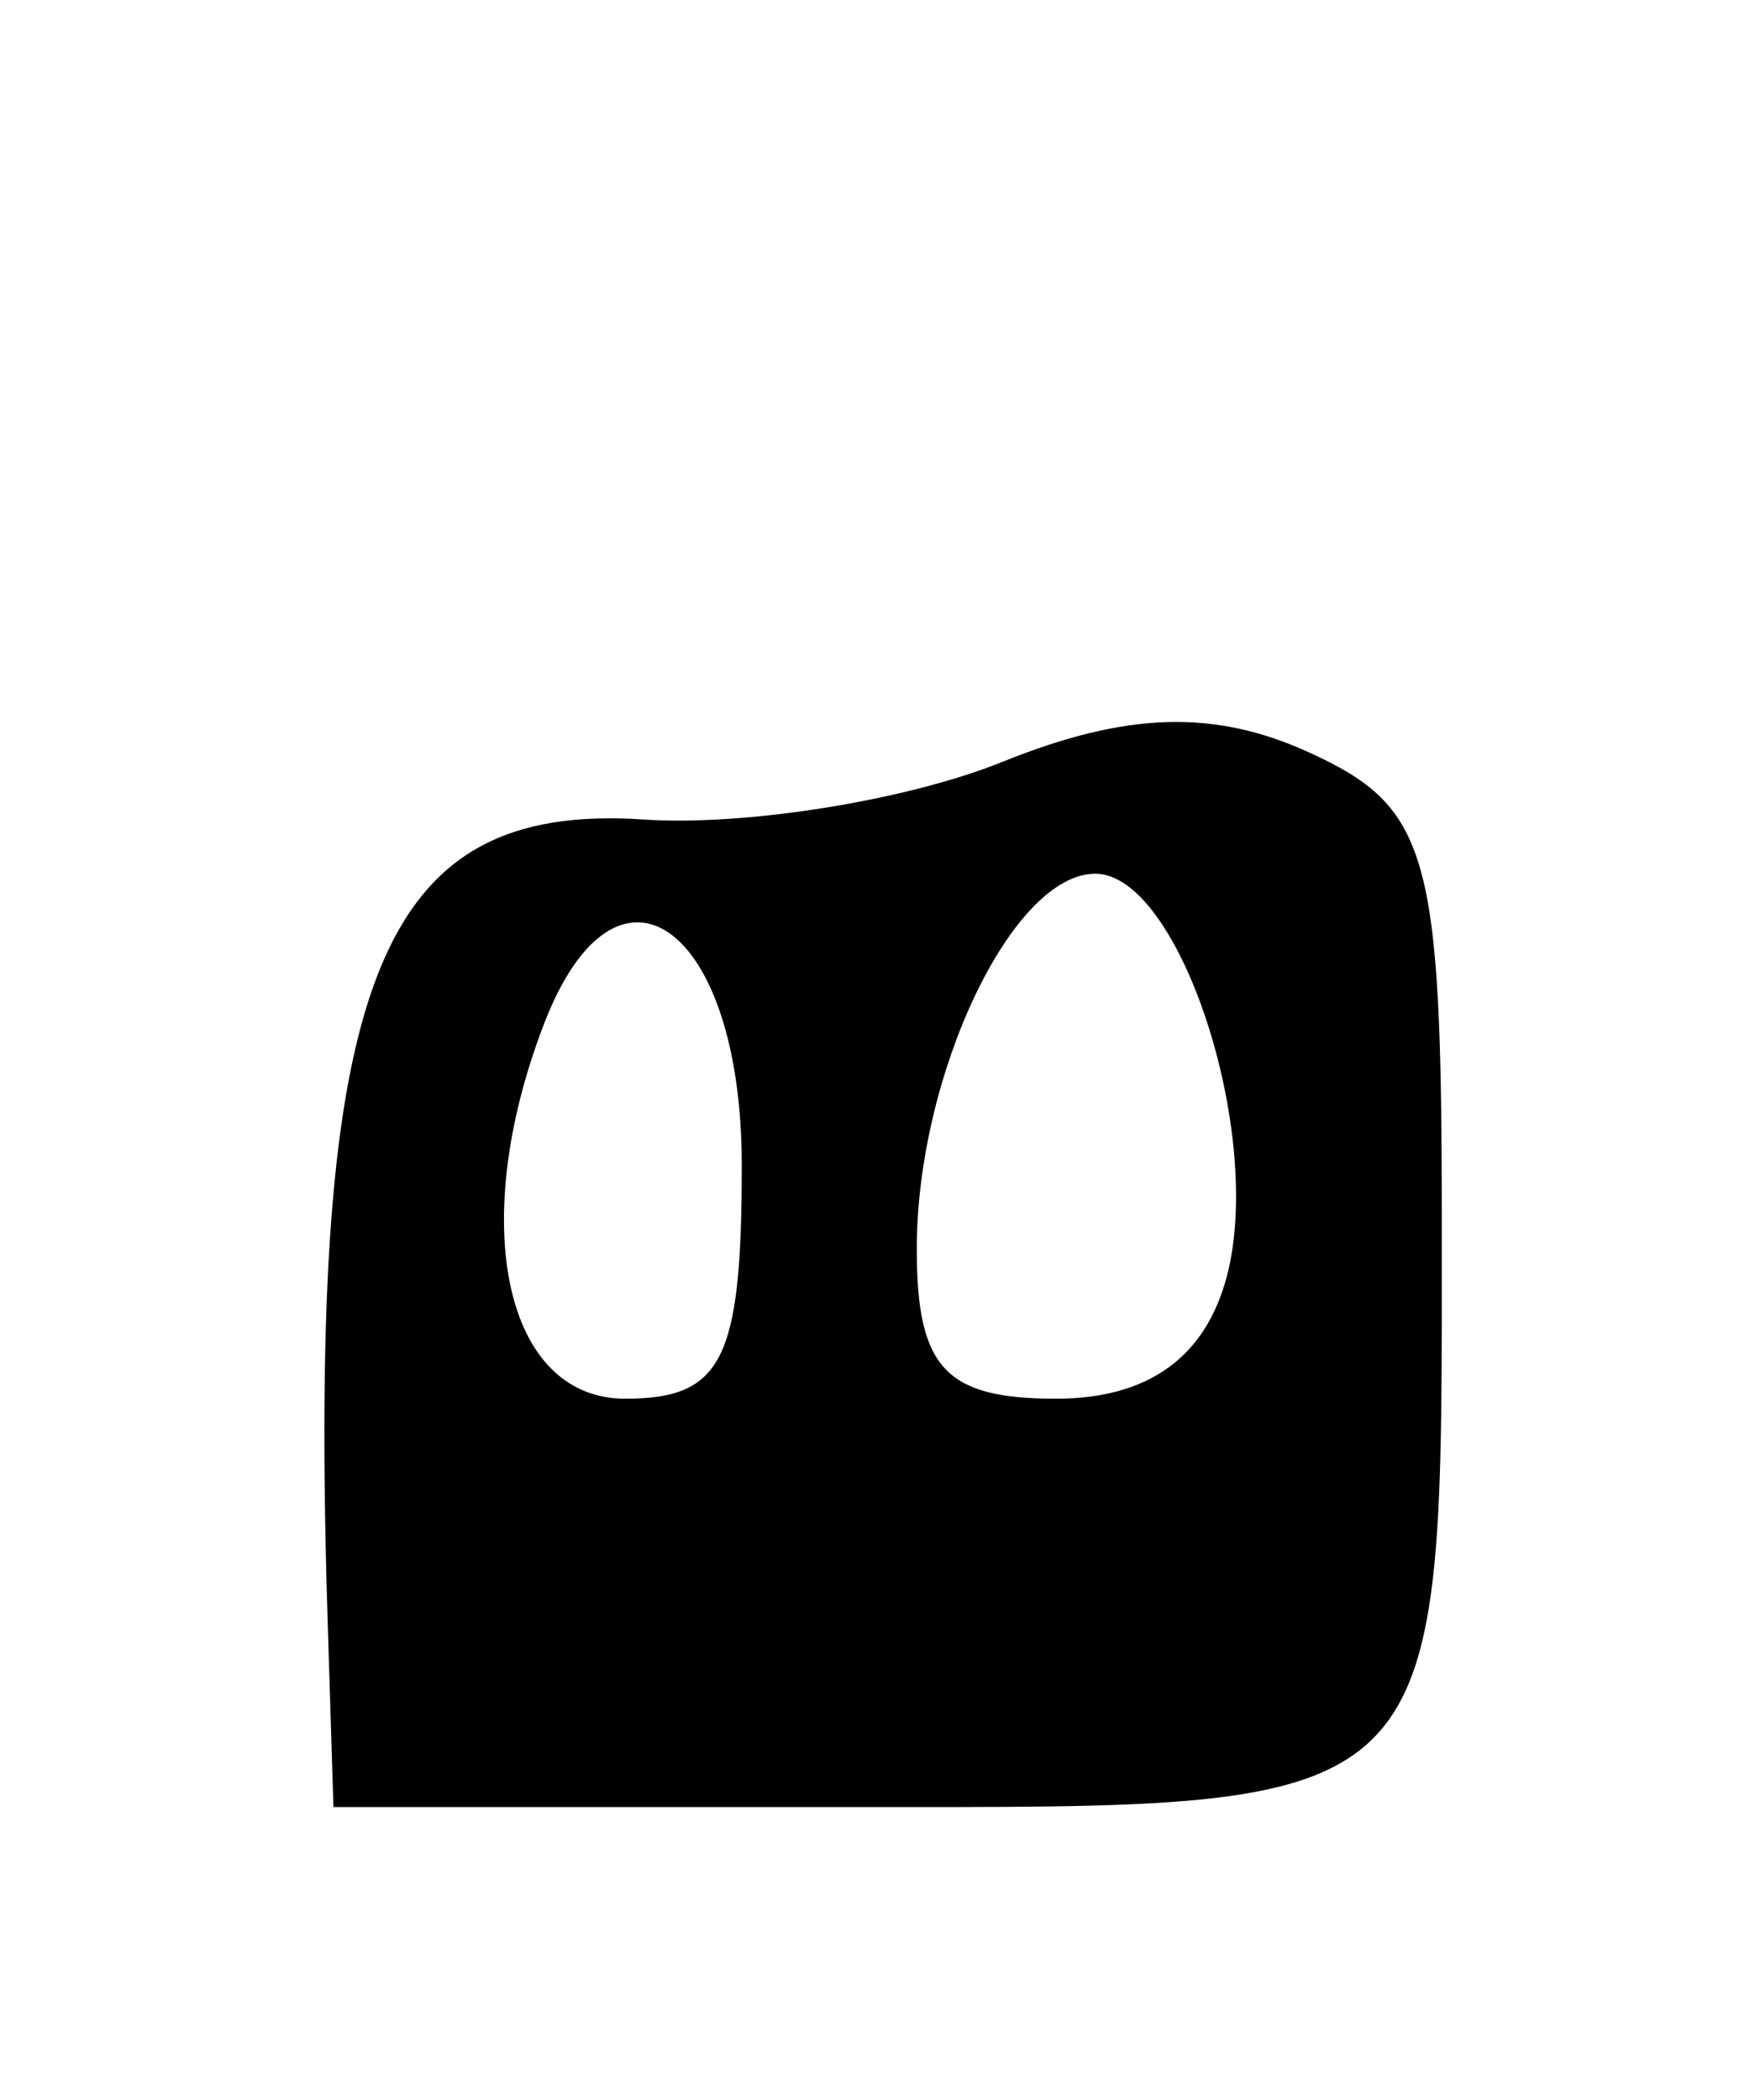 <?xml version="1.0" encoding="UTF-8" standalone="no"?>
<!-- Created with Inkscape (http://www.inkscape.org/) -->
<svg
   xmlns:svg="http://www.w3.org/2000/svg"
   xmlns="http://www.w3.org/2000/svg"
   version="1.0"
   width="30"
   height="36"
   id="svg1422">
  <defs
     id="defs1425" />
  <path
     d="M 5.615,27.728 C 5.274,16.785 6.479,13.745 11.039,14.049 C 12.786,14.165 15.553,13.72 17.188,13.059 C 19.308,12.203 20.812,12.156 22.438,12.897 C 24.49,13.832 24.716,14.623 24.716,20.875 C 24.716,31.207 24.945,30.978 14.609,30.978 L 5.716,30.978 L 5.615,27.728 z M 12.716,19.978 C 12.716,15.85 10.567,14.318 9.323,17.56 C 8.007,20.988 8.656,23.978 10.716,23.978 C 12.383,23.978 12.716,23.311 12.716,19.978 z M 21.034,21.871 C 21.675,19.42 20.219,14.978 18.776,14.978 C 17.353,14.978 15.716,18.42 15.716,21.412 C 15.716,23.449 16.207,23.978 18.099,23.978 C 19.682,23.978 20.668,23.27 21.034,21.871 z "
     style="fill:#000000"
     id="path1551" />
</svg>
